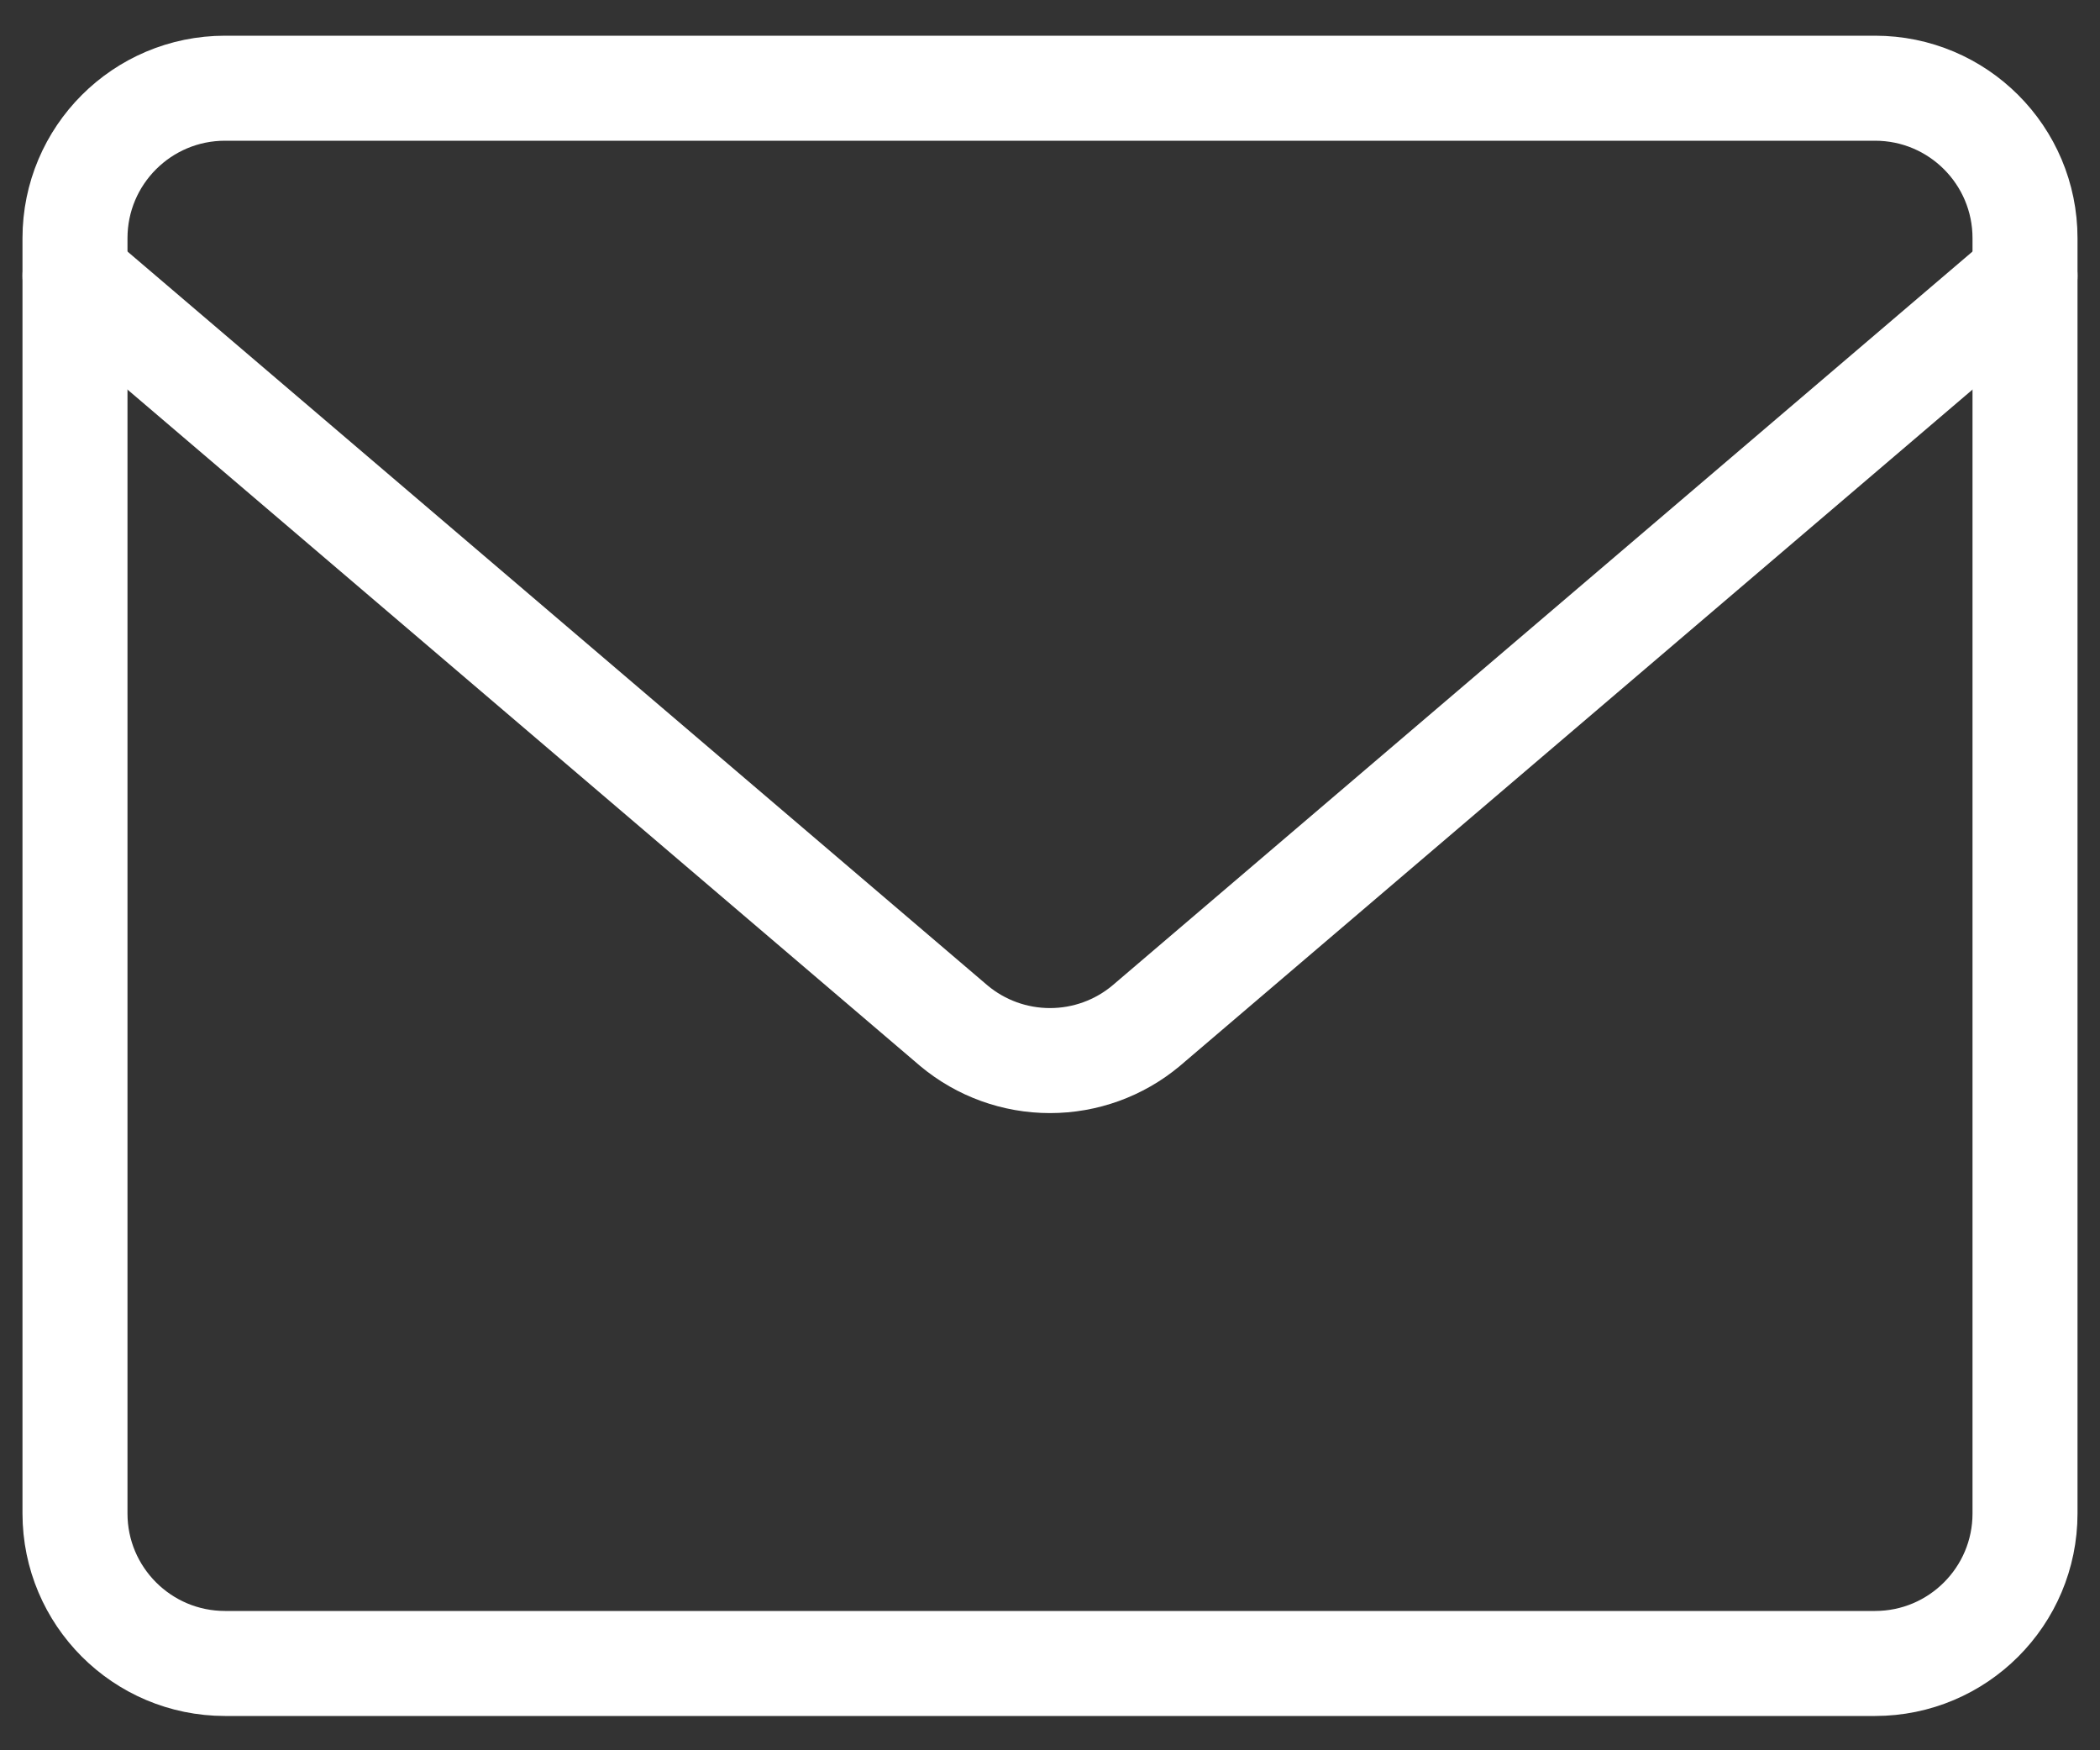 <?xml version="1.0" encoding="UTF-8"?> <svg xmlns="http://www.w3.org/2000/svg" width="24" height="20" viewBox="0 0 24 20" fill="none"><rect x="0" y="0" width="24" height="20" fill="#333333" stroke="none"/><g clip-path="url(#clip0_181_4140)"><path d="M21.429 1.008H2.572C1.625 1.008 0.857 1.775 0.857 2.722V17.294C0.857 18.24 1.625 19.008 2.572 19.008H21.429C22.376 19.008 23.143 18.24 23.143 17.294V2.722C23.143 1.775 22.376 1.008 21.429 1.008Z" stroke="white" stroke-width="1.2" stroke-linecap="round" stroke-linejoin="round"></path><path d="M0.857 3.151L10.903 11.722C11.211 11.979 11.599 12.119 12 12.119C12.401 12.119 12.789 11.979 13.097 11.722L23.143 3.151" stroke="white" stroke-width="1.2" stroke-linecap="round" stroke-linejoin="round"></path></g><defs><clipPath id="clip0_181_4140"><rect width="24" height="20" fill="white" transform="translate(0 0.008)"></rect></clipPath></defs></svg> 